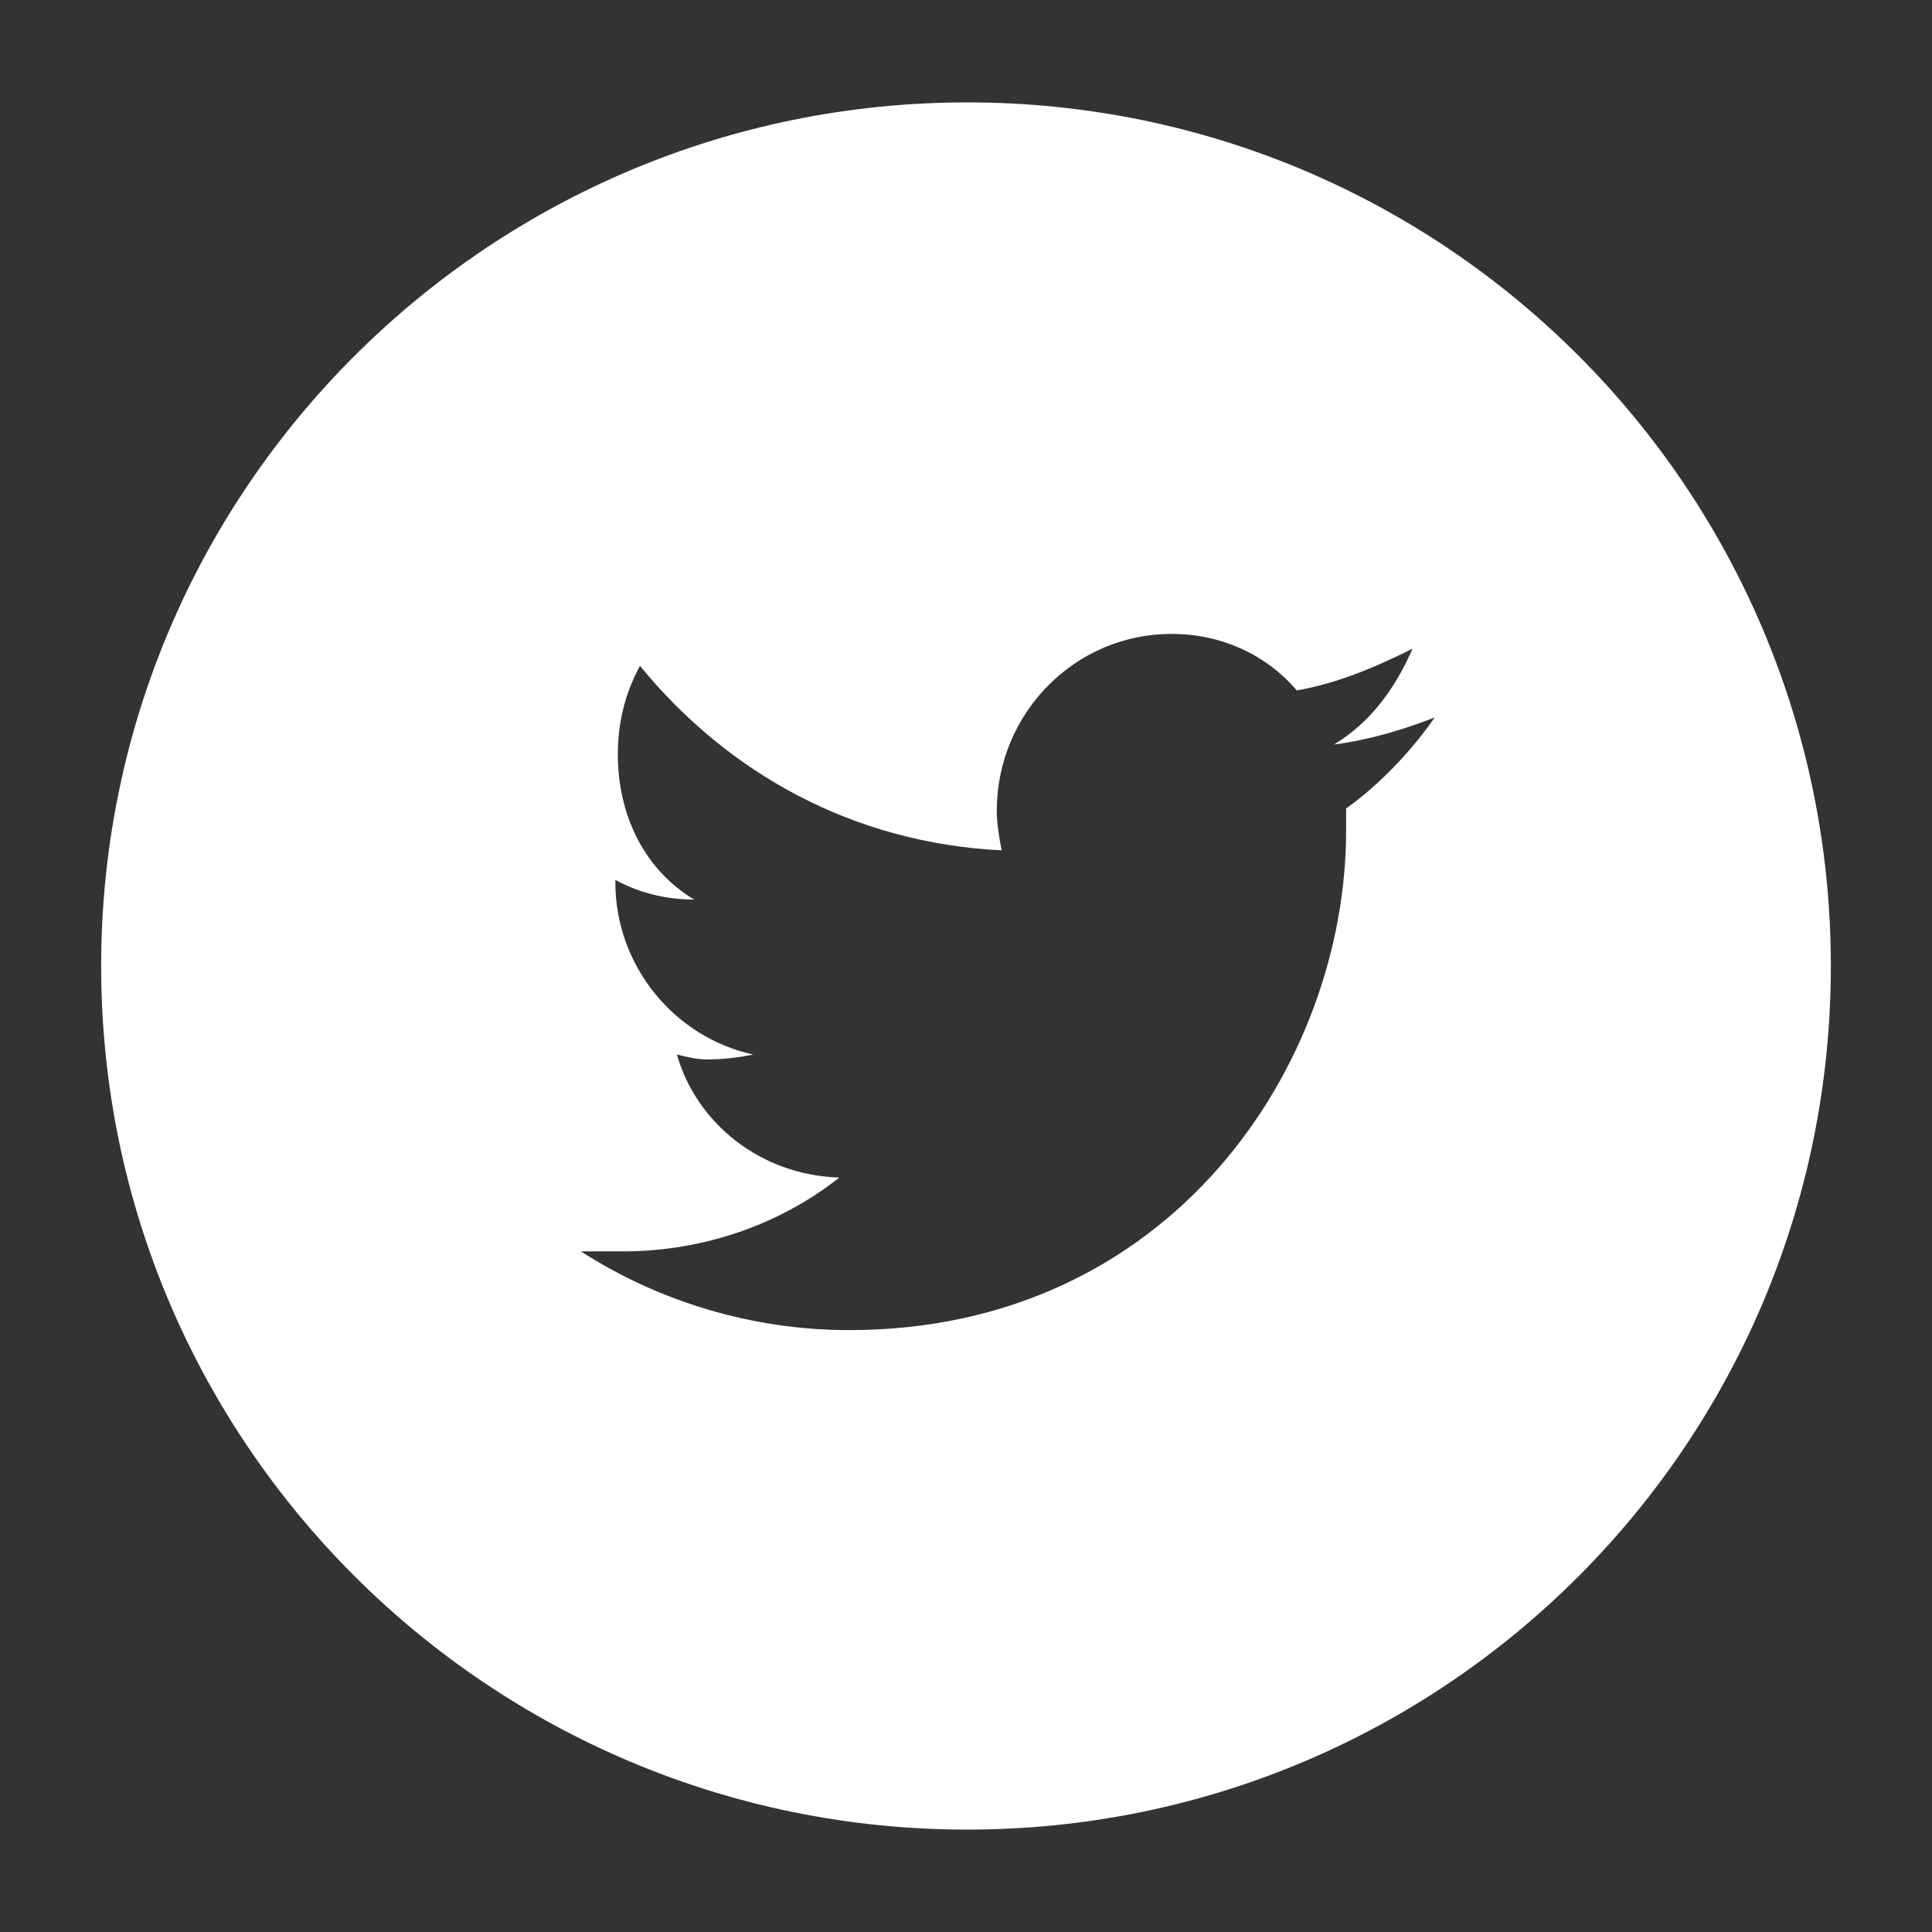 <?xml version="1.0" encoding="utf-8"?>
<!-- Generator: Adobe Illustrator 16.0.0, SVG Export Plug-In . SVG Version: 6.00 Build 0)  -->
<!DOCTYPE svg PUBLIC "-//W3C//DTD SVG 1.1//EN" "http://www.w3.org/Graphics/SVG/1.1/DTD/svg11.dtd">
<svg version="1.1" id="Capa_1" xmlns="http://www.w3.org/2000/svg" xmlns:xlink="http://www.w3.org/1999/xlink" x="0px" y="0px"
	 width="28px" height="28px" viewBox="0 0 28 28" enable-background="new 0 0 28 28" xml:space="preserve">
<rect x="0" y="0" width="28" height="28" fill="#333333" stroke="none"/>
<path fill="#FFFFFF" d="M26.534,14c0,6.918-5.598,12.516-12.516,12.516C7.1,26.516,1.466,20.918,1.466,14S7.1,1.484,14.018,1.484
	C20.936,1.484,26.534,7.082,26.534,14z M19.331,10.791c0.535-0.321,0.892-0.82,1.141-1.39c-0.499,0.25-1.07,0.499-1.677,0.605
	c-0.427-0.499-1.069-0.819-1.818-0.819c-1.39,0-2.531,1.141-2.531,2.567c0,0.179,0.035,0.393,0.071,0.57
	c-2.14-0.106-3.958-1.105-5.242-2.674c-0.214,0.392-0.321,0.82-0.321,1.283c0,0.892,0.393,1.676,1.106,2.104
	c-0.428,0-0.821-0.107-1.142-0.286c0,0.036,0,0.036,0,0.036c0,1.212,0.856,2.246,1.997,2.496c-0.178,0.036-0.392,0.071-0.677,0.071
	c-0.142,0-0.285-0.036-0.428-0.071c0.286,0.999,1.213,1.748,2.354,1.783c-0.856,0.677-1.962,1.07-3.139,1.07
	c-0.249,0-0.428,0-0.606,0c1.105,0.713,2.46,1.141,3.887,1.141c4.671,0,7.203-3.851,7.203-7.239c0-0.107,0-0.25,0-0.321
	c0.5-0.356,0.963-0.856,1.284-1.319C20.329,10.577,19.865,10.719,19.331,10.791z"/>
</svg>
